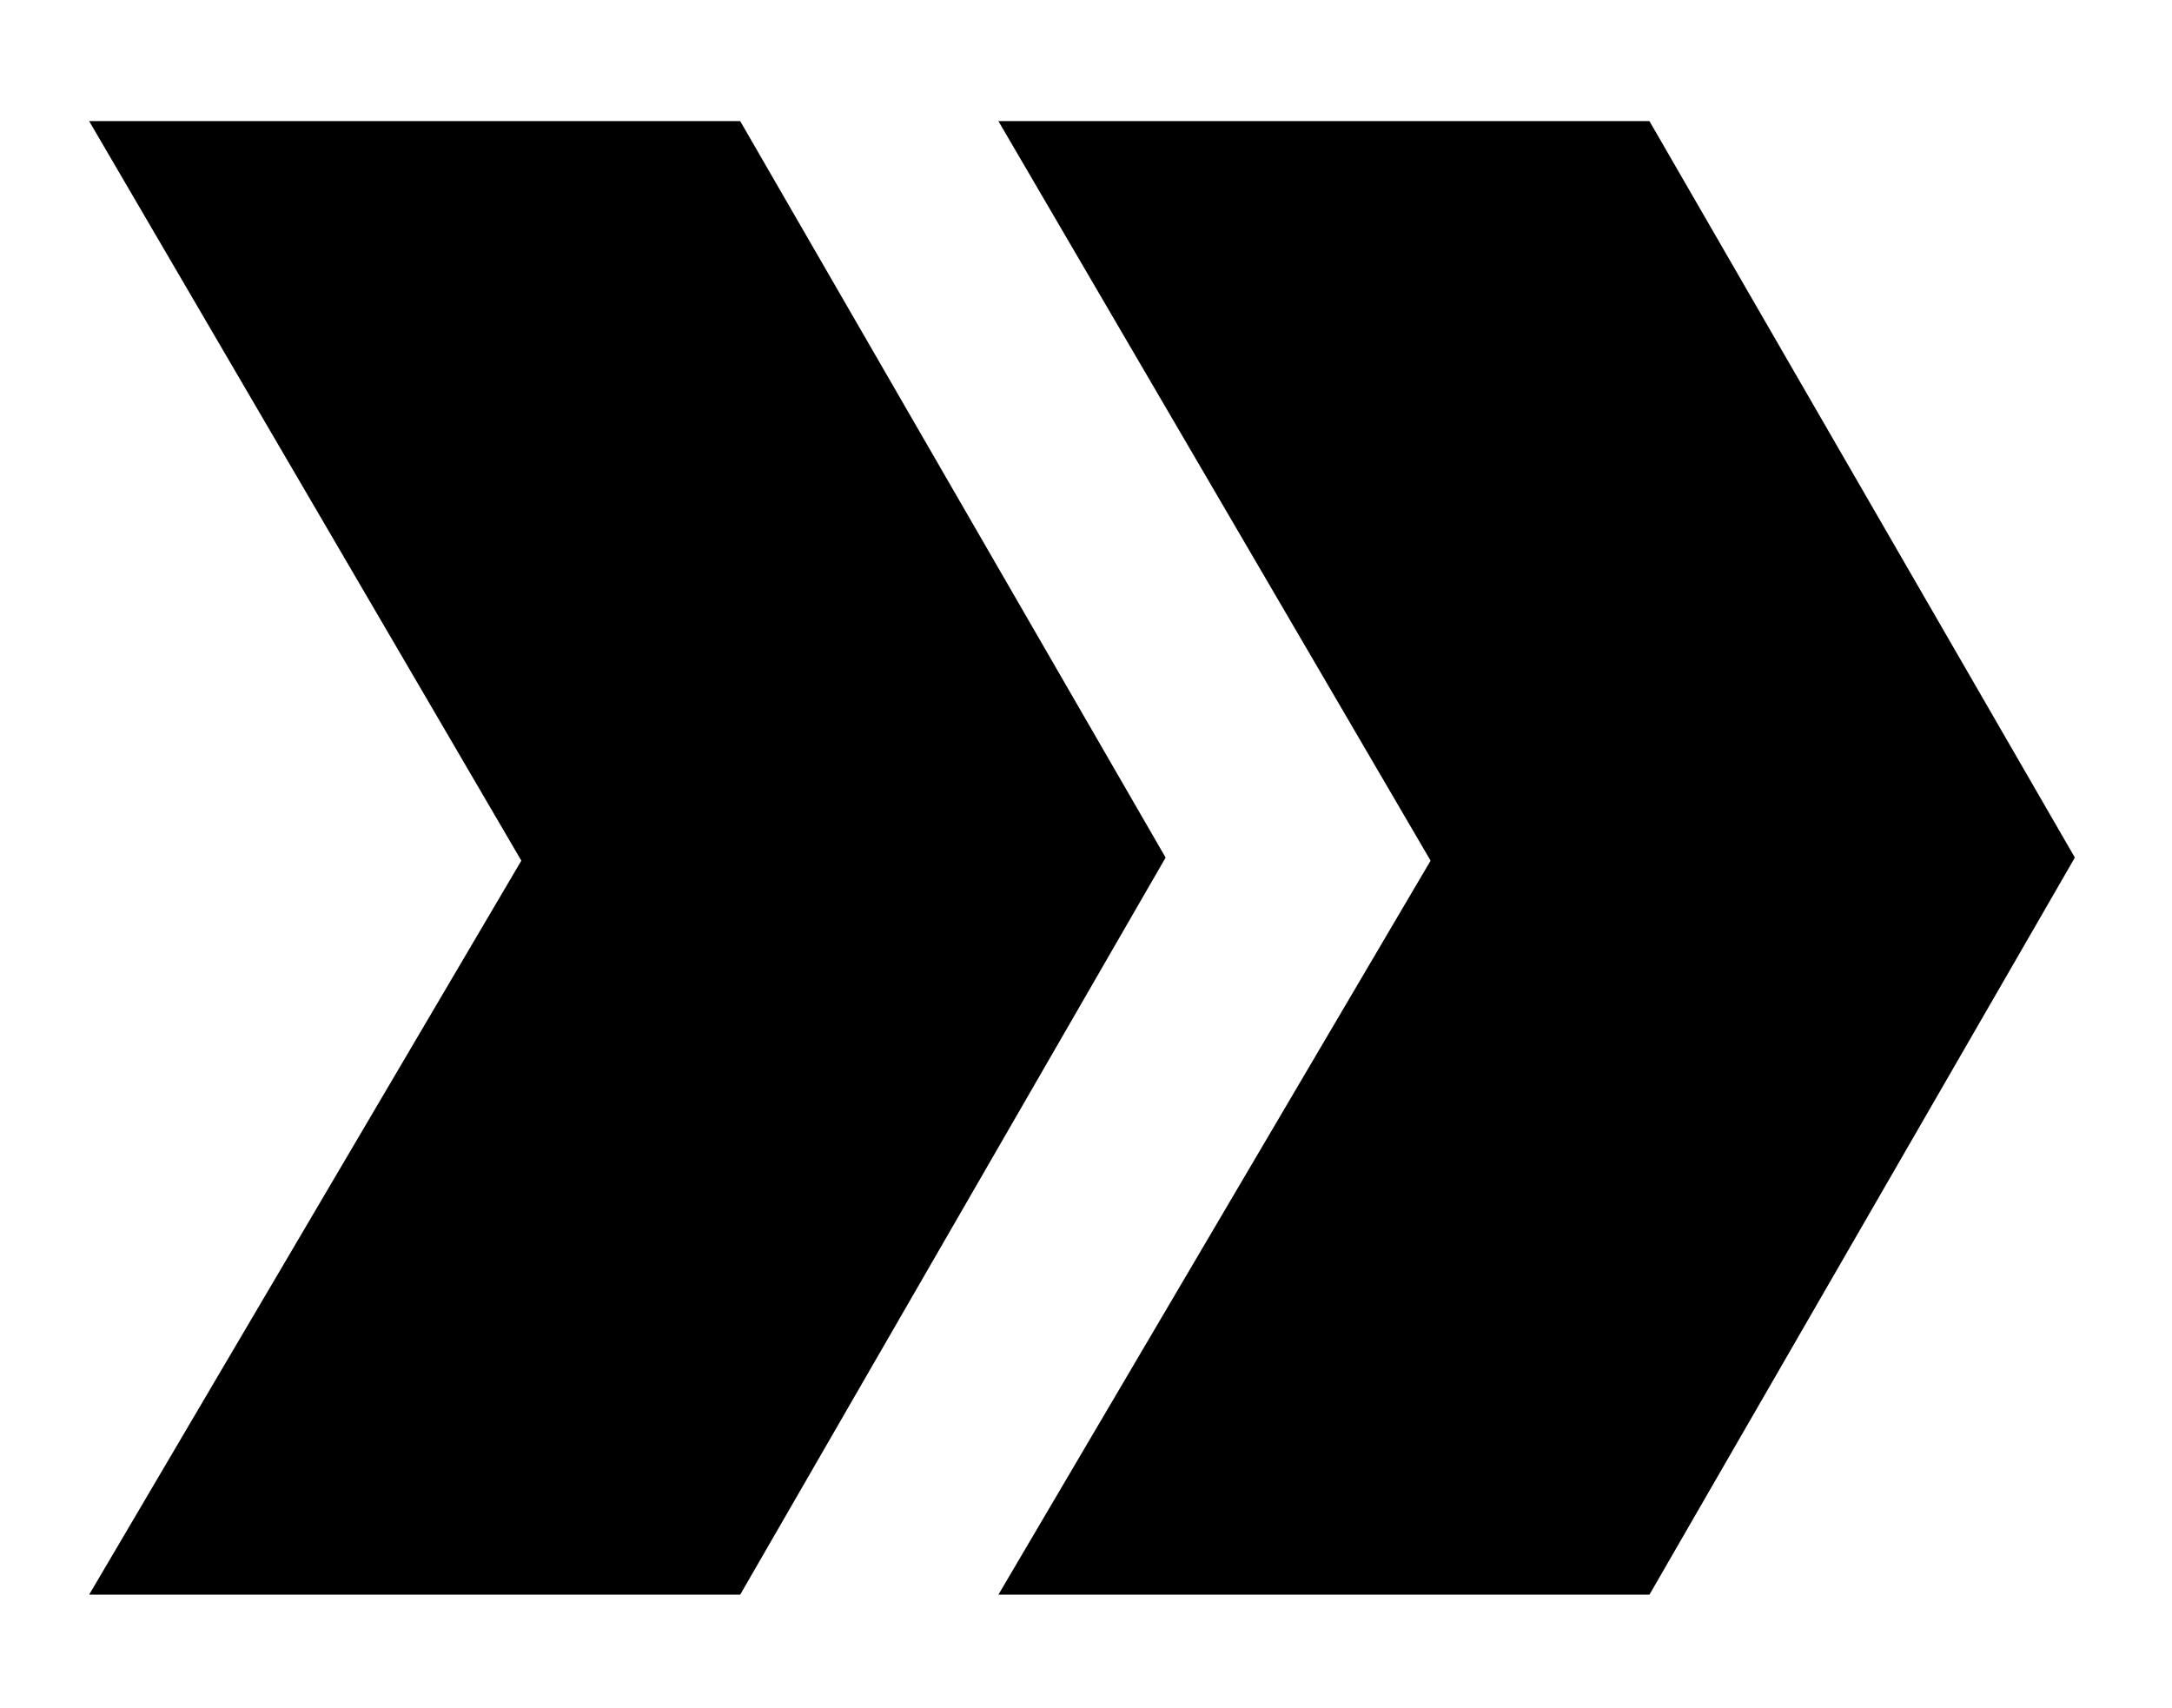 <svg xmlns="http://www.w3.org/2000/svg" xmlns:xlink="http://www.w3.org/1999/xlink" id="Layer_1" x="0px" y="0px" viewBox="0 0 353.3 277.9" style="enable-background:new 0 0 353.3 277.9;" xml:space="preserve"><polygon id="Shape_00000004513191820122303400000002882427023426624665_" points="268.3,19.7 162.4,19.7 232.7,140 162.4,259.4  268.3,259.4 337.5,139.5 "></polygon><polygon id="Shape_00000057139006725501064810000006551579630111504049_" points="120.4,19.7 14.5,19.7 84.8,140 14.5,259.4  120.4,259.4 189.6,139.5 "></polygon></svg>